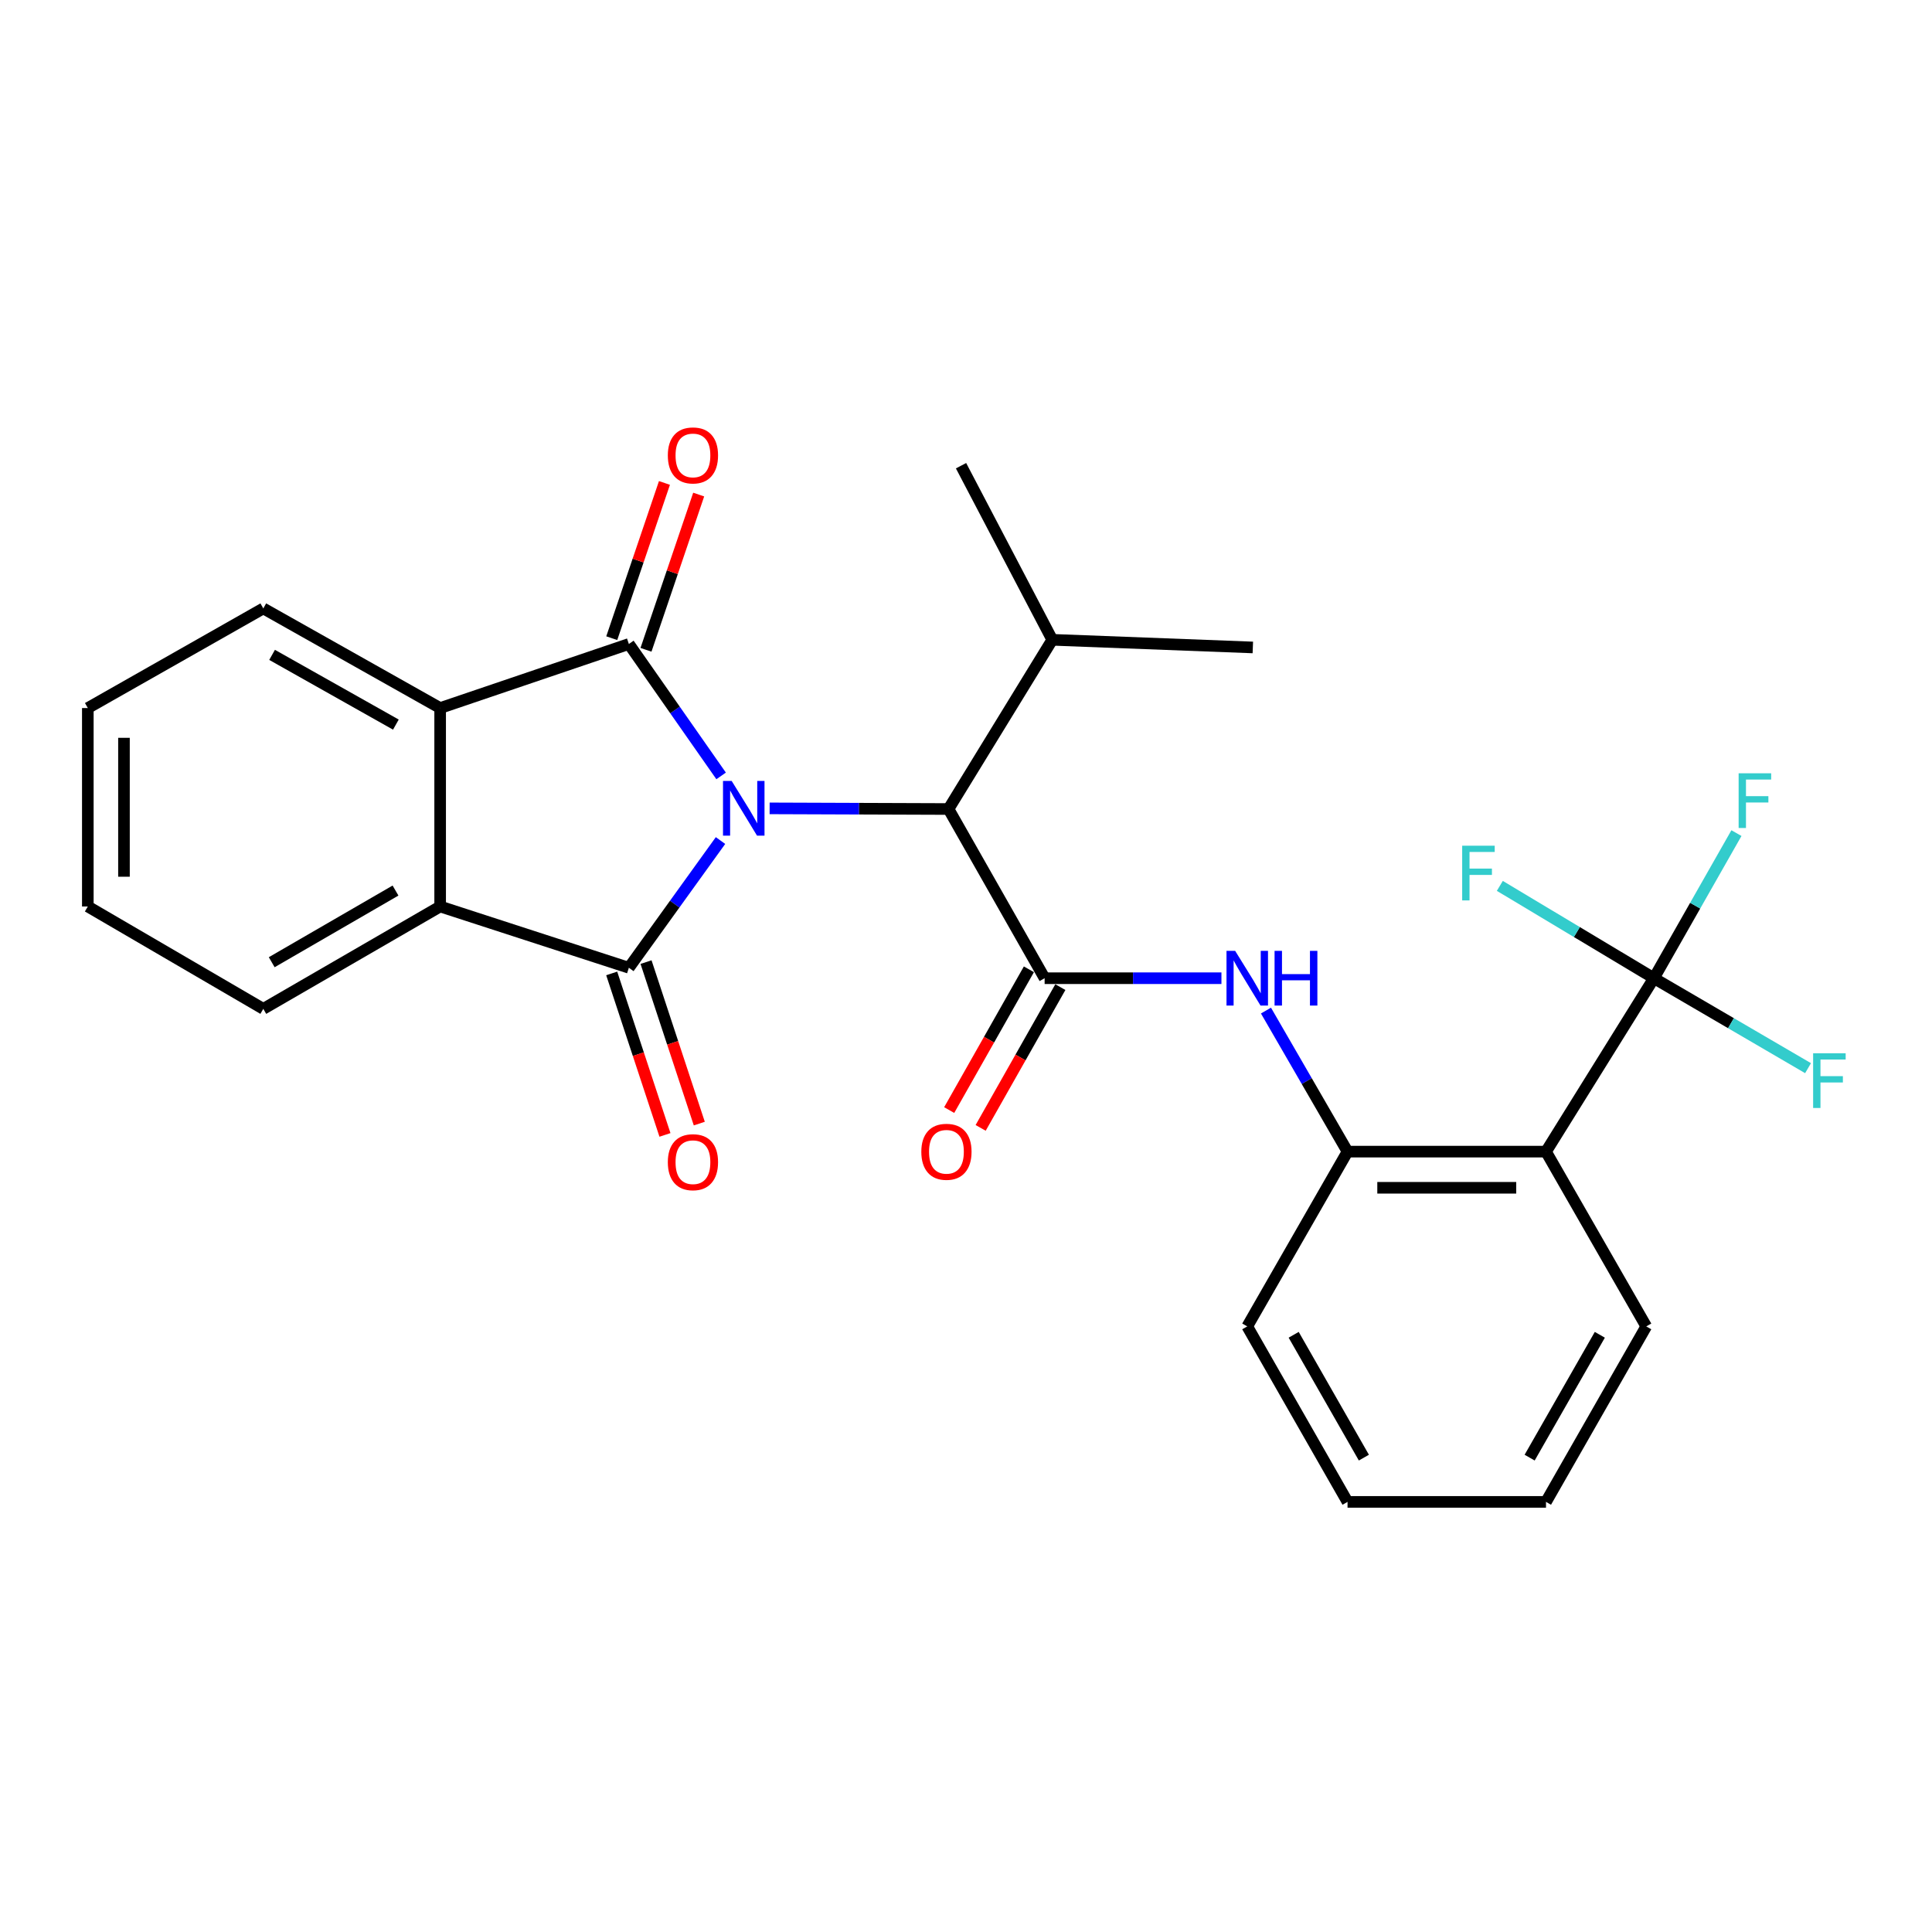 <?xml version='1.0' encoding='iso-8859-1'?>
<svg version='1.1' baseProfile='full'
              xmlns='http://www.w3.org/2000/svg'
                      xmlns:rdkit='http://www.rdkit.org/xml'
                      xmlns:xlink='http://www.w3.org/1999/xlink'
                  xml:space='preserve'
width='1000px' height='1000px' viewBox='0 0 1000 1000'>
<!-- END OF HEADER -->
<rect style='opacity:1.0;fill:#FFFFFF;stroke:none' width='1000' height='1000' x='0' y='0'> </rect>
<path class='bond-0' d='M 373.25,401.607 L 349.376,367.47' style='fill:none;fill-rule:evenodd;stroke:#0000FF;stroke-width:6px;stroke-linecap:butt;stroke-linejoin:miter;stroke-opacity:1' />
<path class='bond-0' d='M 349.376,367.47 L 325.502,333.332' style='fill:none;fill-rule:evenodd;stroke:#000000;stroke-width:6px;stroke-linecap:butt;stroke-linejoin:miter;stroke-opacity:1' />
<path class='bond-1' d='M 372.935,435.065 L 349.219,467.99' style='fill:none;fill-rule:evenodd;stroke:#0000FF;stroke-width:6px;stroke-linecap:butt;stroke-linejoin:miter;stroke-opacity:1' />
<path class='bond-1' d='M 349.219,467.99 L 325.502,500.916' style='fill:none;fill-rule:evenodd;stroke:#000000;stroke-width:6px;stroke-linecap:butt;stroke-linejoin:miter;stroke-opacity:1' />
<path class='bond-6' d='M 398.356,418.41 L 444.65,418.578' style='fill:none;fill-rule:evenodd;stroke:#0000FF;stroke-width:6px;stroke-linecap:butt;stroke-linejoin:miter;stroke-opacity:1' />
<path class='bond-6' d='M 444.65,418.578 L 490.944,418.746' style='fill:none;fill-rule:evenodd;stroke:#000000;stroke-width:6px;stroke-linecap:butt;stroke-linejoin:miter;stroke-opacity:1' />
<path class='bond-3' d='M 325.502,333.332 L 227.821,366.485' style='fill:none;fill-rule:evenodd;stroke:#000000;stroke-width:6px;stroke-linecap:butt;stroke-linejoin:miter;stroke-opacity:1' />
<path class='bond-11' d='M 334.362,336.34 L 348,296.164' style='fill:none;fill-rule:evenodd;stroke:#000000;stroke-width:6px;stroke-linecap:butt;stroke-linejoin:miter;stroke-opacity:1' />
<path class='bond-11' d='M 348,296.164 L 361.639,255.988' style='fill:none;fill-rule:evenodd;stroke:#FF0000;stroke-width:6px;stroke-linecap:butt;stroke-linejoin:miter;stroke-opacity:1' />
<path class='bond-11' d='M 316.642,330.324 L 330.281,290.148' style='fill:none;fill-rule:evenodd;stroke:#000000;stroke-width:6px;stroke-linecap:butt;stroke-linejoin:miter;stroke-opacity:1' />
<path class='bond-11' d='M 330.281,290.148 L 343.919,249.972' style='fill:none;fill-rule:evenodd;stroke:#FF0000;stroke-width:6px;stroke-linecap:butt;stroke-linejoin:miter;stroke-opacity:1' />
<path class='bond-4' d='M 325.502,500.916 L 227.821,469.197' style='fill:none;fill-rule:evenodd;stroke:#000000;stroke-width:6px;stroke-linecap:butt;stroke-linejoin:miter;stroke-opacity:1' />
<path class='bond-10' d='M 316.616,503.846 L 330.4,545.638' style='fill:none;fill-rule:evenodd;stroke:#000000;stroke-width:6px;stroke-linecap:butt;stroke-linejoin:miter;stroke-opacity:1' />
<path class='bond-10' d='M 330.4,545.638 L 344.184,587.429' style='fill:none;fill-rule:evenodd;stroke:#FF0000;stroke-width:6px;stroke-linecap:butt;stroke-linejoin:miter;stroke-opacity:1' />
<path class='bond-10' d='M 334.387,497.985 L 348.171,539.777' style='fill:none;fill-rule:evenodd;stroke:#000000;stroke-width:6px;stroke-linecap:butt;stroke-linejoin:miter;stroke-opacity:1' />
<path class='bond-10' d='M 348.171,539.777 L 361.955,581.568' style='fill:none;fill-rule:evenodd;stroke:#FF0000;stroke-width:6px;stroke-linecap:butt;stroke-linejoin:miter;stroke-opacity:1' />
<path class='bond-2' d='M 540.699,506.322 L 490.944,418.746' style='fill:none;fill-rule:evenodd;stroke:#000000;stroke-width:6px;stroke-linecap:butt;stroke-linejoin:miter;stroke-opacity:1' />
<path class='bond-8' d='M 540.699,506.322 L 586.456,506.322' style='fill:none;fill-rule:evenodd;stroke:#000000;stroke-width:6px;stroke-linecap:butt;stroke-linejoin:miter;stroke-opacity:1' />
<path class='bond-8' d='M 586.456,506.322 L 632.212,506.322' style='fill:none;fill-rule:evenodd;stroke:#0000FF;stroke-width:6px;stroke-linecap:butt;stroke-linejoin:miter;stroke-opacity:1' />
<path class='bond-12' d='M 532.557,501.711 L 511.929,538.141' style='fill:none;fill-rule:evenodd;stroke:#000000;stroke-width:6px;stroke-linecap:butt;stroke-linejoin:miter;stroke-opacity:1' />
<path class='bond-12' d='M 511.929,538.141 L 491.3,574.572' style='fill:none;fill-rule:evenodd;stroke:#FF0000;stroke-width:6px;stroke-linecap:butt;stroke-linejoin:miter;stroke-opacity:1' />
<path class='bond-12' d='M 548.841,510.932 L 528.212,547.362' style='fill:none;fill-rule:evenodd;stroke:#000000;stroke-width:6px;stroke-linecap:butt;stroke-linejoin:miter;stroke-opacity:1' />
<path class='bond-12' d='M 528.212,547.362 L 507.584,583.792' style='fill:none;fill-rule:evenodd;stroke:#FF0000;stroke-width:6px;stroke-linecap:butt;stroke-linejoin:miter;stroke-opacity:1' />
<path class='bond-19' d='M 227.821,366.485 L 136.284,314.921' style='fill:none;fill-rule:evenodd;stroke:#000000;stroke-width:6px;stroke-linecap:butt;stroke-linejoin:miter;stroke-opacity:1' />
<path class='bond-19' d='M 204.906,375.054 L 140.831,338.959' style='fill:none;fill-rule:evenodd;stroke:#000000;stroke-width:6px;stroke-linecap:butt;stroke-linejoin:miter;stroke-opacity:1' />
<path class='bond-27' d='M 227.821,366.485 L 227.821,469.197' style='fill:none;fill-rule:evenodd;stroke:#000000;stroke-width:6px;stroke-linecap:butt;stroke-linejoin:miter;stroke-opacity:1' />
<path class='bond-18' d='M 227.821,469.197 L 136.284,522.186' style='fill:none;fill-rule:evenodd;stroke:#000000;stroke-width:6px;stroke-linecap:butt;stroke-linejoin:miter;stroke-opacity:1' />
<path class='bond-18' d='M 204.716,460.951 L 140.64,498.042' style='fill:none;fill-rule:evenodd;stroke:#000000;stroke-width:6px;stroke-linecap:butt;stroke-linejoin:miter;stroke-opacity:1' />
<path class='bond-5' d='M 856.062,506.322 L 800.204,596.081' style='fill:none;fill-rule:evenodd;stroke:#000000;stroke-width:6px;stroke-linecap:butt;stroke-linejoin:miter;stroke-opacity:1' />
<path class='bond-13' d='M 856.062,506.322 L 816.185,482.426' style='fill:none;fill-rule:evenodd;stroke:#000000;stroke-width:6px;stroke-linecap:butt;stroke-linejoin:miter;stroke-opacity:1' />
<path class='bond-13' d='M 816.185,482.426 L 776.309,458.53' style='fill:none;fill-rule:evenodd;stroke:#33CCCC;stroke-width:6px;stroke-linecap:butt;stroke-linejoin:miter;stroke-opacity:1' />
<path class='bond-14' d='M 856.062,506.322 L 895.952,529.602' style='fill:none;fill-rule:evenodd;stroke:#000000;stroke-width:6px;stroke-linecap:butt;stroke-linejoin:miter;stroke-opacity:1' />
<path class='bond-14' d='M 895.952,529.602 L 935.842,552.882' style='fill:none;fill-rule:evenodd;stroke:#33CCCC;stroke-width:6px;stroke-linecap:butt;stroke-linejoin:miter;stroke-opacity:1' />
<path class='bond-15' d='M 856.062,506.322 L 877.419,468.768' style='fill:none;fill-rule:evenodd;stroke:#000000;stroke-width:6px;stroke-linecap:butt;stroke-linejoin:miter;stroke-opacity:1' />
<path class='bond-15' d='M 877.419,468.768 L 898.776,431.214' style='fill:none;fill-rule:evenodd;stroke:#33CCCC;stroke-width:6px;stroke-linecap:butt;stroke-linejoin:miter;stroke-opacity:1' />
<path class='bond-16' d='M 490.944,418.746 L 544.65,331.159' style='fill:none;fill-rule:evenodd;stroke:#000000;stroke-width:6px;stroke-linecap:butt;stroke-linejoin:miter;stroke-opacity:1' />
<path class='bond-7' d='M 800.204,596.081 L 697.481,596.081' style='fill:none;fill-rule:evenodd;stroke:#000000;stroke-width:6px;stroke-linecap:butt;stroke-linejoin:miter;stroke-opacity:1' />
<path class='bond-7' d='M 784.796,614.793 L 712.89,614.793' style='fill:none;fill-rule:evenodd;stroke:#000000;stroke-width:6px;stroke-linecap:butt;stroke-linejoin:miter;stroke-opacity:1' />
<path class='bond-17' d='M 800.204,596.081 L 852.101,686.547' style='fill:none;fill-rule:evenodd;stroke:#000000;stroke-width:6px;stroke-linecap:butt;stroke-linejoin:miter;stroke-opacity:1' />
<path class='bond-9' d='M 655.262,523.074 L 676.371,559.577' style='fill:none;fill-rule:evenodd;stroke:#0000FF;stroke-width:6px;stroke-linecap:butt;stroke-linejoin:miter;stroke-opacity:1' />
<path class='bond-9' d='M 676.371,559.577 L 697.481,596.081' style='fill:none;fill-rule:evenodd;stroke:#000000;stroke-width:6px;stroke-linecap:butt;stroke-linejoin:miter;stroke-opacity:1' />
<path class='bond-20' d='M 697.481,596.081 L 645.574,686.547' style='fill:none;fill-rule:evenodd;stroke:#000000;stroke-width:6px;stroke-linecap:butt;stroke-linejoin:miter;stroke-opacity:1' />
<path class='bond-21' d='M 544.65,331.159 L 497.431,241.047' style='fill:none;fill-rule:evenodd;stroke:#000000;stroke-width:6px;stroke-linecap:butt;stroke-linejoin:miter;stroke-opacity:1' />
<path class='bond-22' d='M 544.65,331.159 L 648.464,335.12' style='fill:none;fill-rule:evenodd;stroke:#000000;stroke-width:6px;stroke-linecap:butt;stroke-linejoin:miter;stroke-opacity:1' />
<path class='bond-29' d='M 852.101,686.547 L 800.204,777.376' style='fill:none;fill-rule:evenodd;stroke:#000000;stroke-width:6px;stroke-linecap:butt;stroke-linejoin:miter;stroke-opacity:1' />
<path class='bond-29' d='M 828.069,690.888 L 791.741,754.469' style='fill:none;fill-rule:evenodd;stroke:#000000;stroke-width:6px;stroke-linecap:butt;stroke-linejoin:miter;stroke-opacity:1' />
<path class='bond-25' d='M 136.284,522.186 L 45.455,469.197' style='fill:none;fill-rule:evenodd;stroke:#000000;stroke-width:6px;stroke-linecap:butt;stroke-linejoin:miter;stroke-opacity:1' />
<path class='bond-24' d='M 136.284,314.921 L 45.455,366.485' style='fill:none;fill-rule:evenodd;stroke:#000000;stroke-width:6px;stroke-linecap:butt;stroke-linejoin:miter;stroke-opacity:1' />
<path class='bond-26' d='M 645.574,686.547 L 697.481,777.376' style='fill:none;fill-rule:evenodd;stroke:#000000;stroke-width:6px;stroke-linecap:butt;stroke-linejoin:miter;stroke-opacity:1' />
<path class='bond-26' d='M 669.607,690.886 L 705.942,754.467' style='fill:none;fill-rule:evenodd;stroke:#000000;stroke-width:6px;stroke-linecap:butt;stroke-linejoin:miter;stroke-opacity:1' />
<path class='bond-23' d='M 800.204,777.376 L 697.481,777.376' style='fill:none;fill-rule:evenodd;stroke:#000000;stroke-width:6px;stroke-linecap:butt;stroke-linejoin:miter;stroke-opacity:1' />
<path class='bond-28' d='M 45.455,366.485 L 45.455,469.197' style='fill:none;fill-rule:evenodd;stroke:#000000;stroke-width:6px;stroke-linecap:butt;stroke-linejoin:miter;stroke-opacity:1' />
<path class='bond-28' d='M 64.167,381.892 L 64.167,453.791' style='fill:none;fill-rule:evenodd;stroke:#000000;stroke-width:6px;stroke-linecap:butt;stroke-linejoin:miter;stroke-opacity:1' />
<path  class='atom-0' d='M 378.707 404.201
L 387.987 419.201
Q 388.907 420.681, 390.387 423.361
Q 391.867 426.041, 391.947 426.201
L 391.947 404.201
L 395.707 404.201
L 395.707 432.521
L 391.827 432.521
L 381.867 416.121
Q 380.707 414.201, 379.467 412.001
Q 378.267 409.801, 377.907 409.121
L 377.907 432.521
L 374.227 432.521
L 374.227 404.201
L 378.707 404.201
' fill='#0000FF'/>
<path  class='atom-9' d='M 639.314 492.162
L 648.594 507.162
Q 649.514 508.642, 650.994 511.322
Q 652.474 514.002, 652.554 514.162
L 652.554 492.162
L 656.314 492.162
L 656.314 520.482
L 652.434 520.482
L 642.474 504.082
Q 641.314 502.162, 640.074 499.962
Q 638.874 497.762, 638.514 497.082
L 638.514 520.482
L 634.834 520.482
L 634.834 492.162
L 639.314 492.162
' fill='#0000FF'/>
<path  class='atom-9' d='M 659.714 492.162
L 663.554 492.162
L 663.554 504.202
L 678.034 504.202
L 678.034 492.162
L 681.874 492.162
L 681.874 520.482
L 678.034 520.482
L 678.034 507.402
L 663.554 507.402
L 663.554 520.482
L 659.714 520.482
L 659.714 492.162
' fill='#0000FF'/>
<path  class='atom-11' d='M 345.665 601.546
Q 345.665 594.746, 349.025 590.946
Q 352.385 587.146, 358.665 587.146
Q 364.945 587.146, 368.305 590.946
Q 371.665 594.746, 371.665 601.546
Q 371.665 608.426, 368.265 612.346
Q 364.865 616.226, 358.665 616.226
Q 352.425 616.226, 349.025 612.346
Q 345.665 608.466, 345.665 601.546
M 358.665 613.026
Q 362.985 613.026, 365.305 610.146
Q 367.665 607.226, 367.665 601.546
Q 367.665 595.986, 365.305 593.186
Q 362.985 590.346, 358.665 590.346
Q 354.345 590.346, 351.985 593.146
Q 349.665 595.946, 349.665 601.546
Q 349.665 607.266, 351.985 610.146
Q 354.345 613.026, 358.665 613.026
' fill='#FF0000'/>
<path  class='atom-12' d='M 345.665 235.721
Q 345.665 228.921, 349.025 225.121
Q 352.385 221.321, 358.665 221.321
Q 364.945 221.321, 368.305 225.121
Q 371.665 228.921, 371.665 235.721
Q 371.665 242.601, 368.265 246.521
Q 364.865 250.401, 358.665 250.401
Q 352.425 250.401, 349.025 246.521
Q 345.665 242.641, 345.665 235.721
M 358.665 247.201
Q 362.985 247.201, 365.305 244.321
Q 367.665 241.401, 367.665 235.721
Q 367.665 230.161, 365.305 227.361
Q 362.985 224.521, 358.665 224.521
Q 354.345 224.521, 351.985 227.321
Q 349.665 230.121, 349.665 235.721
Q 349.665 241.441, 351.985 244.321
Q 354.345 247.201, 358.665 247.201
' fill='#FF0000'/>
<path  class='atom-13' d='M 476.873 596.161
Q 476.873 589.361, 480.233 585.561
Q 483.593 581.761, 489.873 581.761
Q 496.153 581.761, 499.513 585.561
Q 502.873 589.361, 502.873 596.161
Q 502.873 603.041, 499.473 606.961
Q 496.073 610.841, 489.873 610.841
Q 483.633 610.841, 480.233 606.961
Q 476.873 603.081, 476.873 596.161
M 489.873 607.641
Q 494.193 607.641, 496.513 604.761
Q 498.873 601.841, 498.873 596.161
Q 498.873 590.601, 496.513 587.801
Q 494.193 584.961, 489.873 584.961
Q 485.553 584.961, 483.193 587.761
Q 480.873 590.561, 480.873 596.161
Q 480.873 601.881, 483.193 604.761
Q 485.553 607.641, 489.873 607.641
' fill='#FF0000'/>
<path  class='atom-14' d='M 756.822 437.738
L 773.662 437.738
L 773.662 440.978
L 760.622 440.978
L 760.622 449.578
L 772.222 449.578
L 772.222 452.858
L 760.622 452.858
L 760.622 466.058
L 756.822 466.058
L 756.822 437.738
' fill='#33CCCC'/>
<path  class='atom-15' d='M 938.471 545.171
L 955.311 545.171
L 955.311 548.411
L 942.271 548.411
L 942.271 557.011
L 953.871 557.011
L 953.871 560.291
L 942.271 560.291
L 942.271 573.491
L 938.471 573.491
L 938.471 545.171
' fill='#33CCCC'/>
<path  class='atom-16' d='M 899.913 400.25
L 916.753 400.25
L 916.753 403.49
L 903.713 403.49
L 903.713 412.09
L 915.313 412.09
L 915.313 415.37
L 903.713 415.37
L 903.713 428.57
L 899.913 428.57
L 899.913 400.25
' fill='#33CCCC'/>
</svg>
